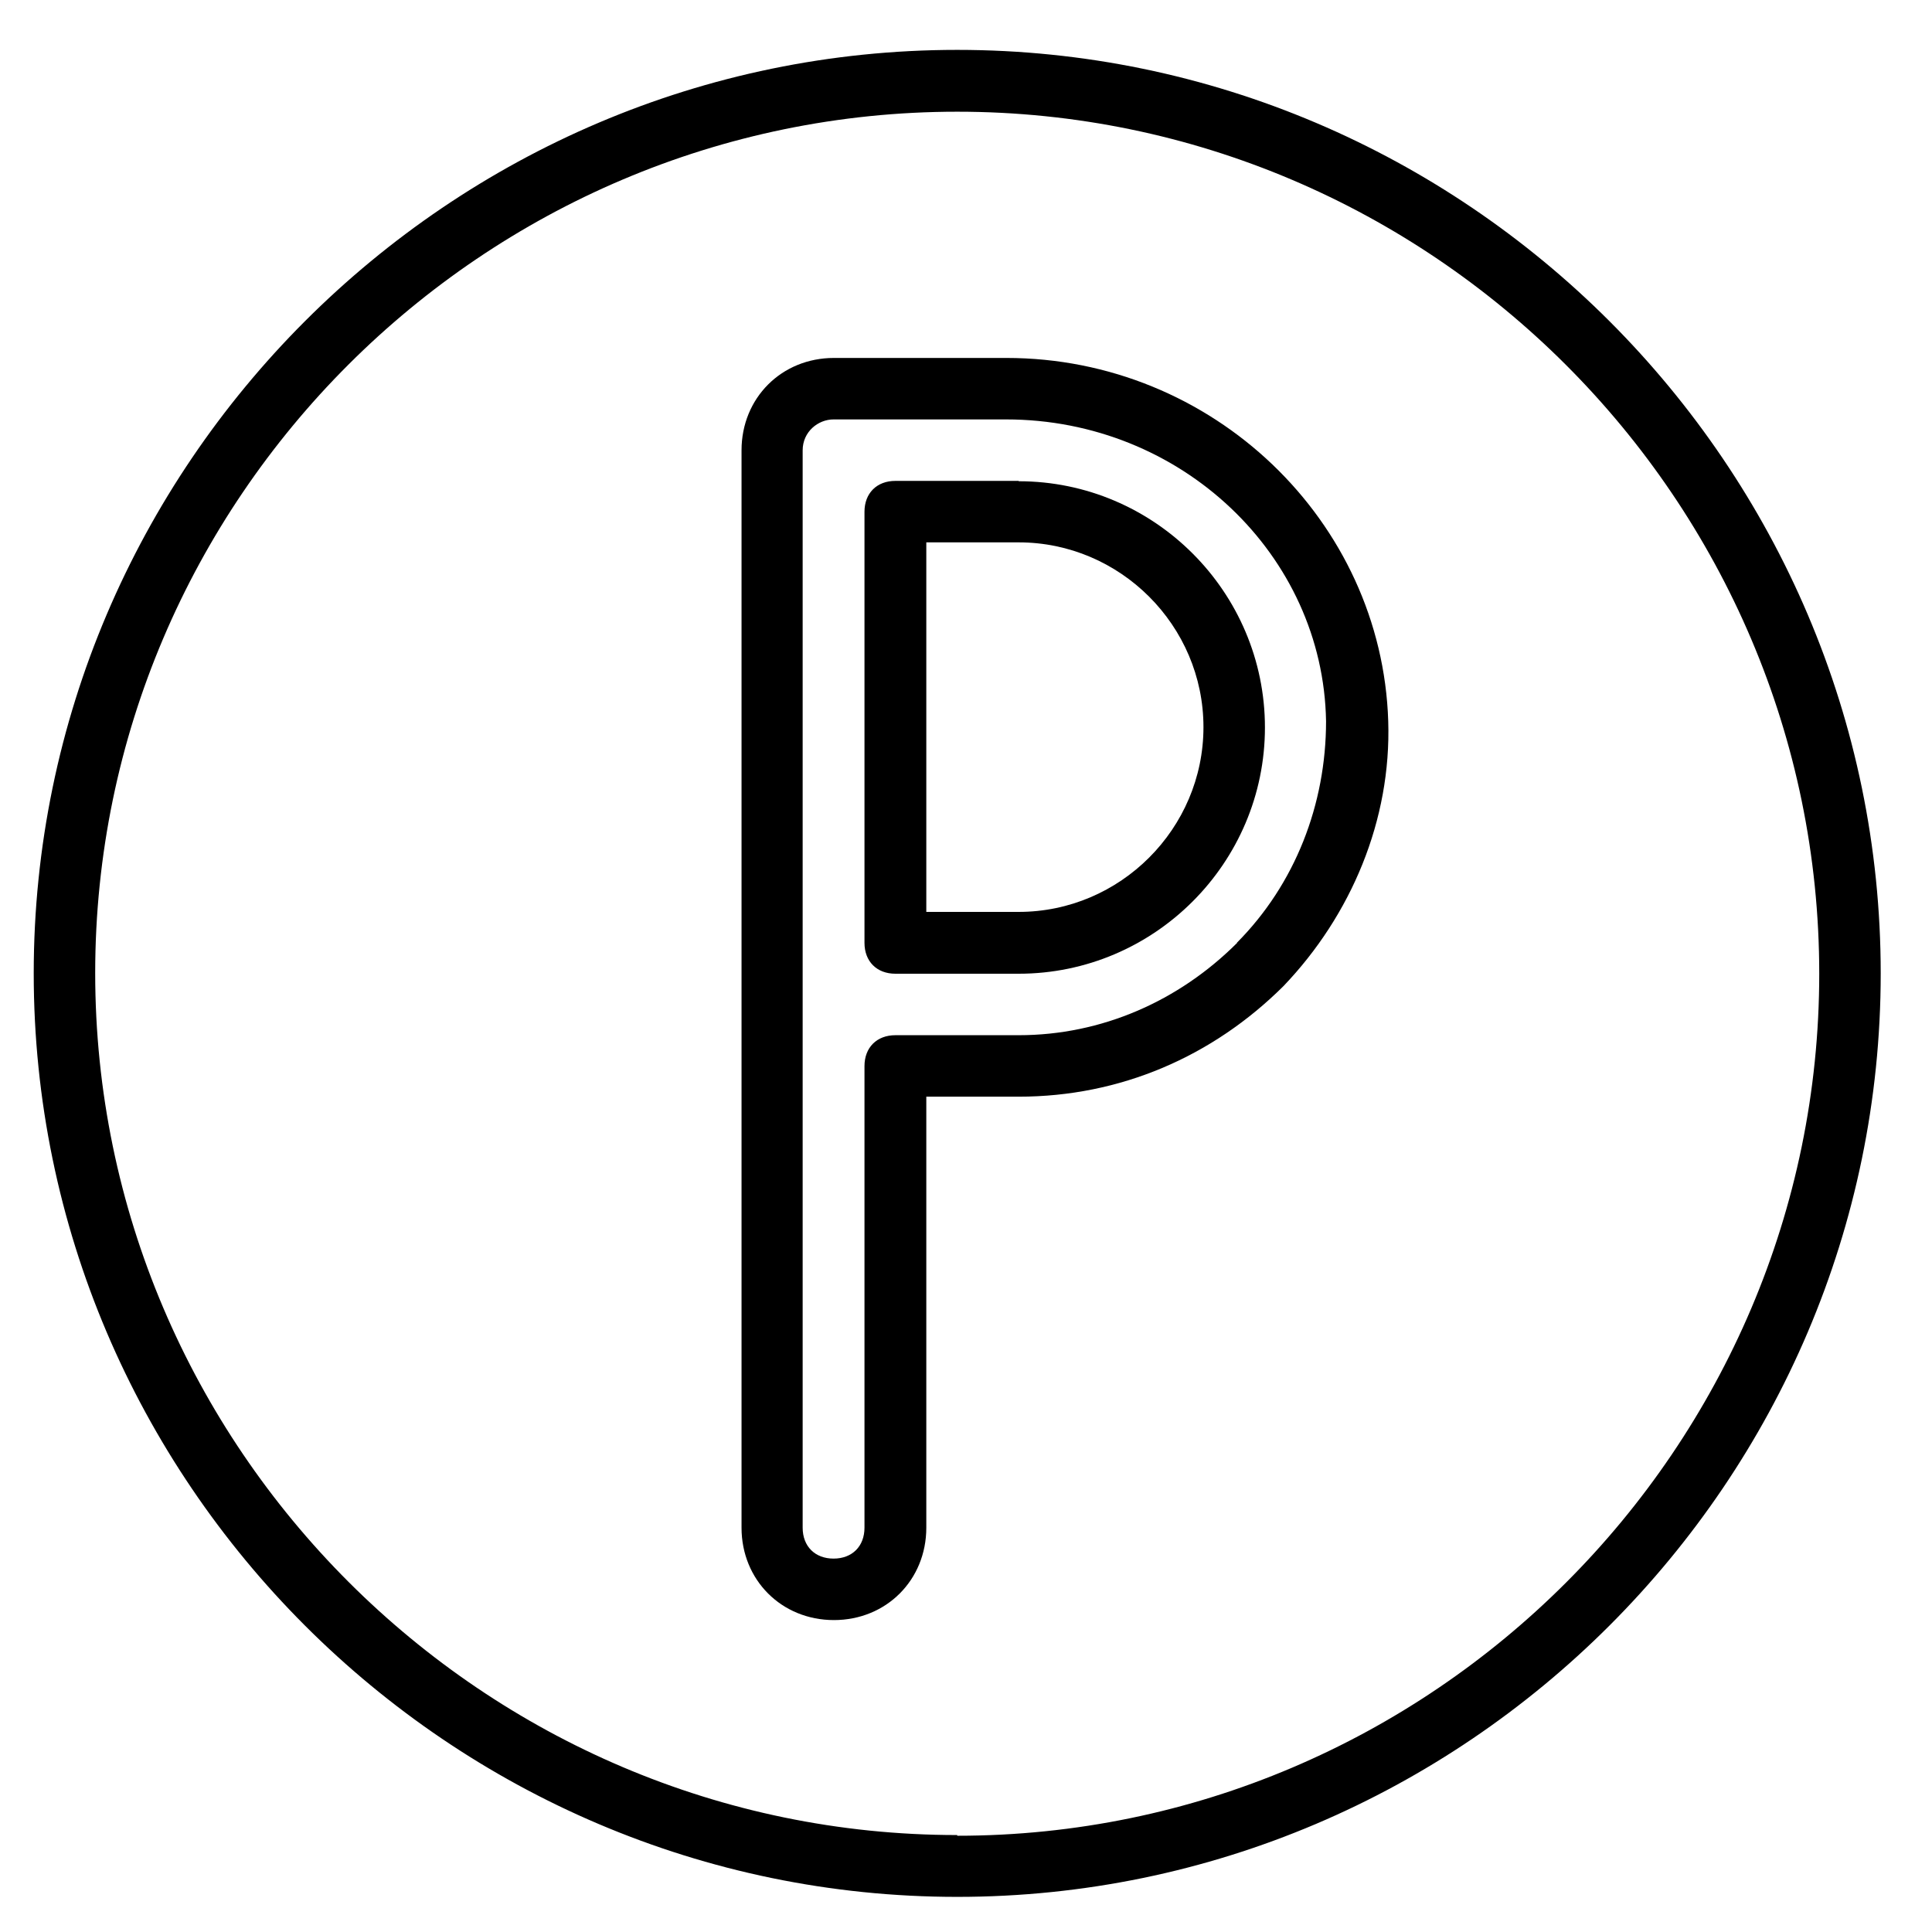 <?xml version="1.0" encoding="UTF-8"?> <svg xmlns="http://www.w3.org/2000/svg" id="Calque_1" viewBox="0 0 55 55"><path d="M27.25,1.42C12.79,1.42,.96,13.25,.96,27.71s11.83,26.29,26.29,26.29,26.29-11.83,26.29-26.29S41.71,1.42,27.25,1.42Zm0,50.82c-13.49,0-24.54-11.04-24.54-24.54S13.76,3.18,27.25,3.18s24.54,11.04,24.54,24.54-11.04,24.54-24.54,24.54Z"></path><path d="M28.65,10.19h-4.91c-1.49,0-2.63,1.14-2.63,2.63v30.67c0,1.49,1.14,2.63,2.63,2.63s2.63-1.14,2.63-2.63v-12.27h2.63c2.89,0,5.52-1.14,7.54-3.15,1.93-2.02,3.07-4.73,2.98-7.54-.18-5.7-4.99-10.34-10.87-10.34Zm6.57,16.65c-1.66,1.66-3.86,2.63-6.22,2.63h-3.51c-.53,0-.88,.35-.88,.88v13.14c0,.53-.35,.88-.88,.88s-.88-.35-.88-.88V12.82c0-.53,.44-.88,.88-.88h4.91c4.99,0,9.03,3.86,9.11,8.59,0,2.37-.88,4.64-2.54,6.31Z"></path><path d="M29,13.69h-3.51c-.53,0-.88,.35-.88,.88v12.27c0,.53,.35,.88,.88,.88h3.51c3.86,0,7.01-3.15,7.01-7.01,0-3.86-3.15-7.01-7.01-7.01Zm0,12.27h-2.63V15.44h2.63c2.89,0,5.26,2.37,5.26,5.26s-2.37,5.26-5.26,5.26Z"></path></svg> 